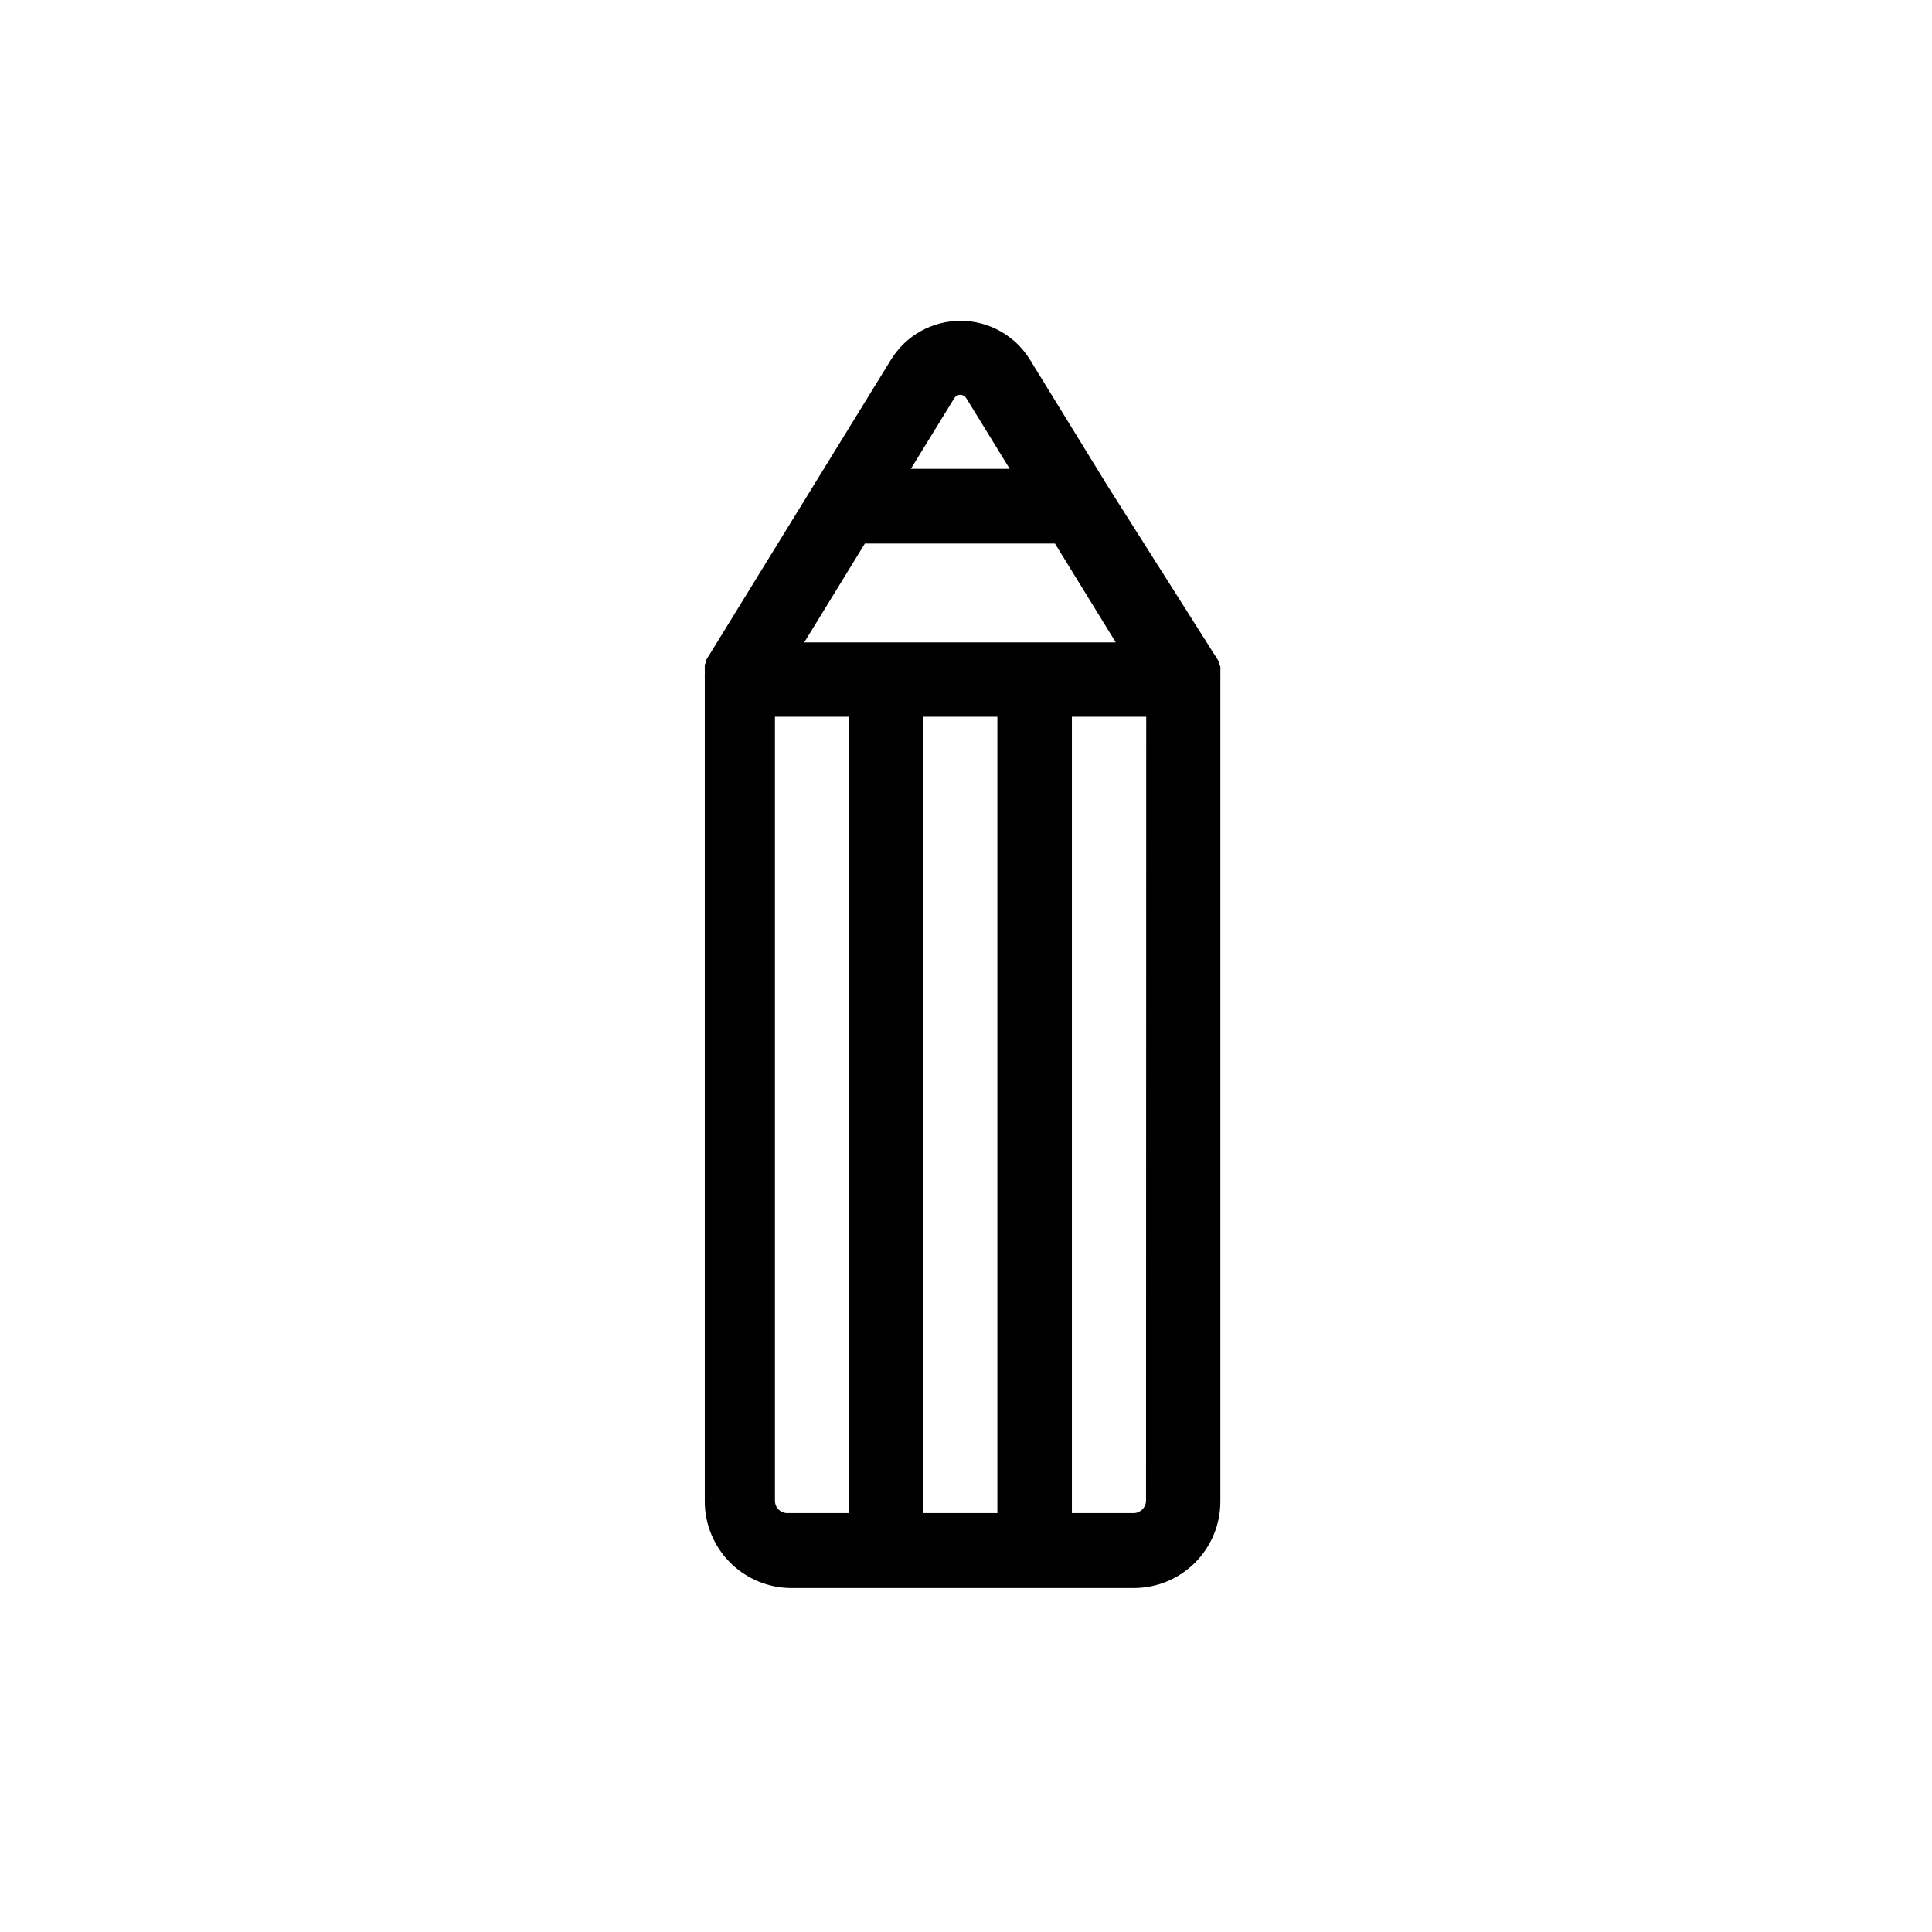 <?xml version="1.0" encoding="UTF-8"?>
<!-- Uploaded to: ICON Repo, www.iconrepo.com, Generator: ICON Repo Mixer Tools -->
<svg fill="#000000" width="800px" height="800px" version="1.1" viewBox="144 144 512 512" xmlns="http://www.w3.org/2000/svg">
 <path d="m467.41 324.02c0.023-0.285 0.023-0.57 0-0.855v-0.656c0.02-0.25 0.02-0.504 0-0.754v-0.305c0.027-0.164 0.027-0.336 0-0.504 0.02-0.098 0.02-0.199 0-0.301-0.098-0.246-0.219-0.48-0.355-0.707v-0.551l-29.371-46.352-20.758-33.754c-3.938-6.379-10.895-10.258-18.387-10.258-7.496 0-14.453 3.879-18.391 10.258l-49.02 79.652c0.012 0.098 0.012 0.199 0 0.301v0.25c-0.141 0.227-0.258 0.461-0.355 0.707v0.25 0.555 0.301 0.754 0.004c0.023 0.219 0.023 0.438 0 0.656-0.023 0.285-0.023 0.57 0 0.855v218.35c0.016 6.086 2.441 11.914 6.75 16.211 4.305 4.297 10.141 6.711 16.227 6.711h90.734c6.082 0 11.91-2.414 16.211-6.711 4.297-4.301 6.715-10.133 6.715-16.211zm-70.535-74.465v0.004c0.332-0.574 0.949-0.93 1.613-0.93 0.664 0 1.277 0.355 1.609 0.93l11.488 18.691h-26.199zm-23.68 38.492h50.383l16.121 26.199h-82.574zm-4.231 256.94-16.324 0.004c-1.809 0-3.273-1.469-3.273-3.277v-207.77h19.648zm39.348 0h-19.648v-211.04h19.648zm39.398-3.273c-0.027 1.797-1.48 3.25-3.277 3.277h-16.371v-211.05h19.699z"/>
</svg>